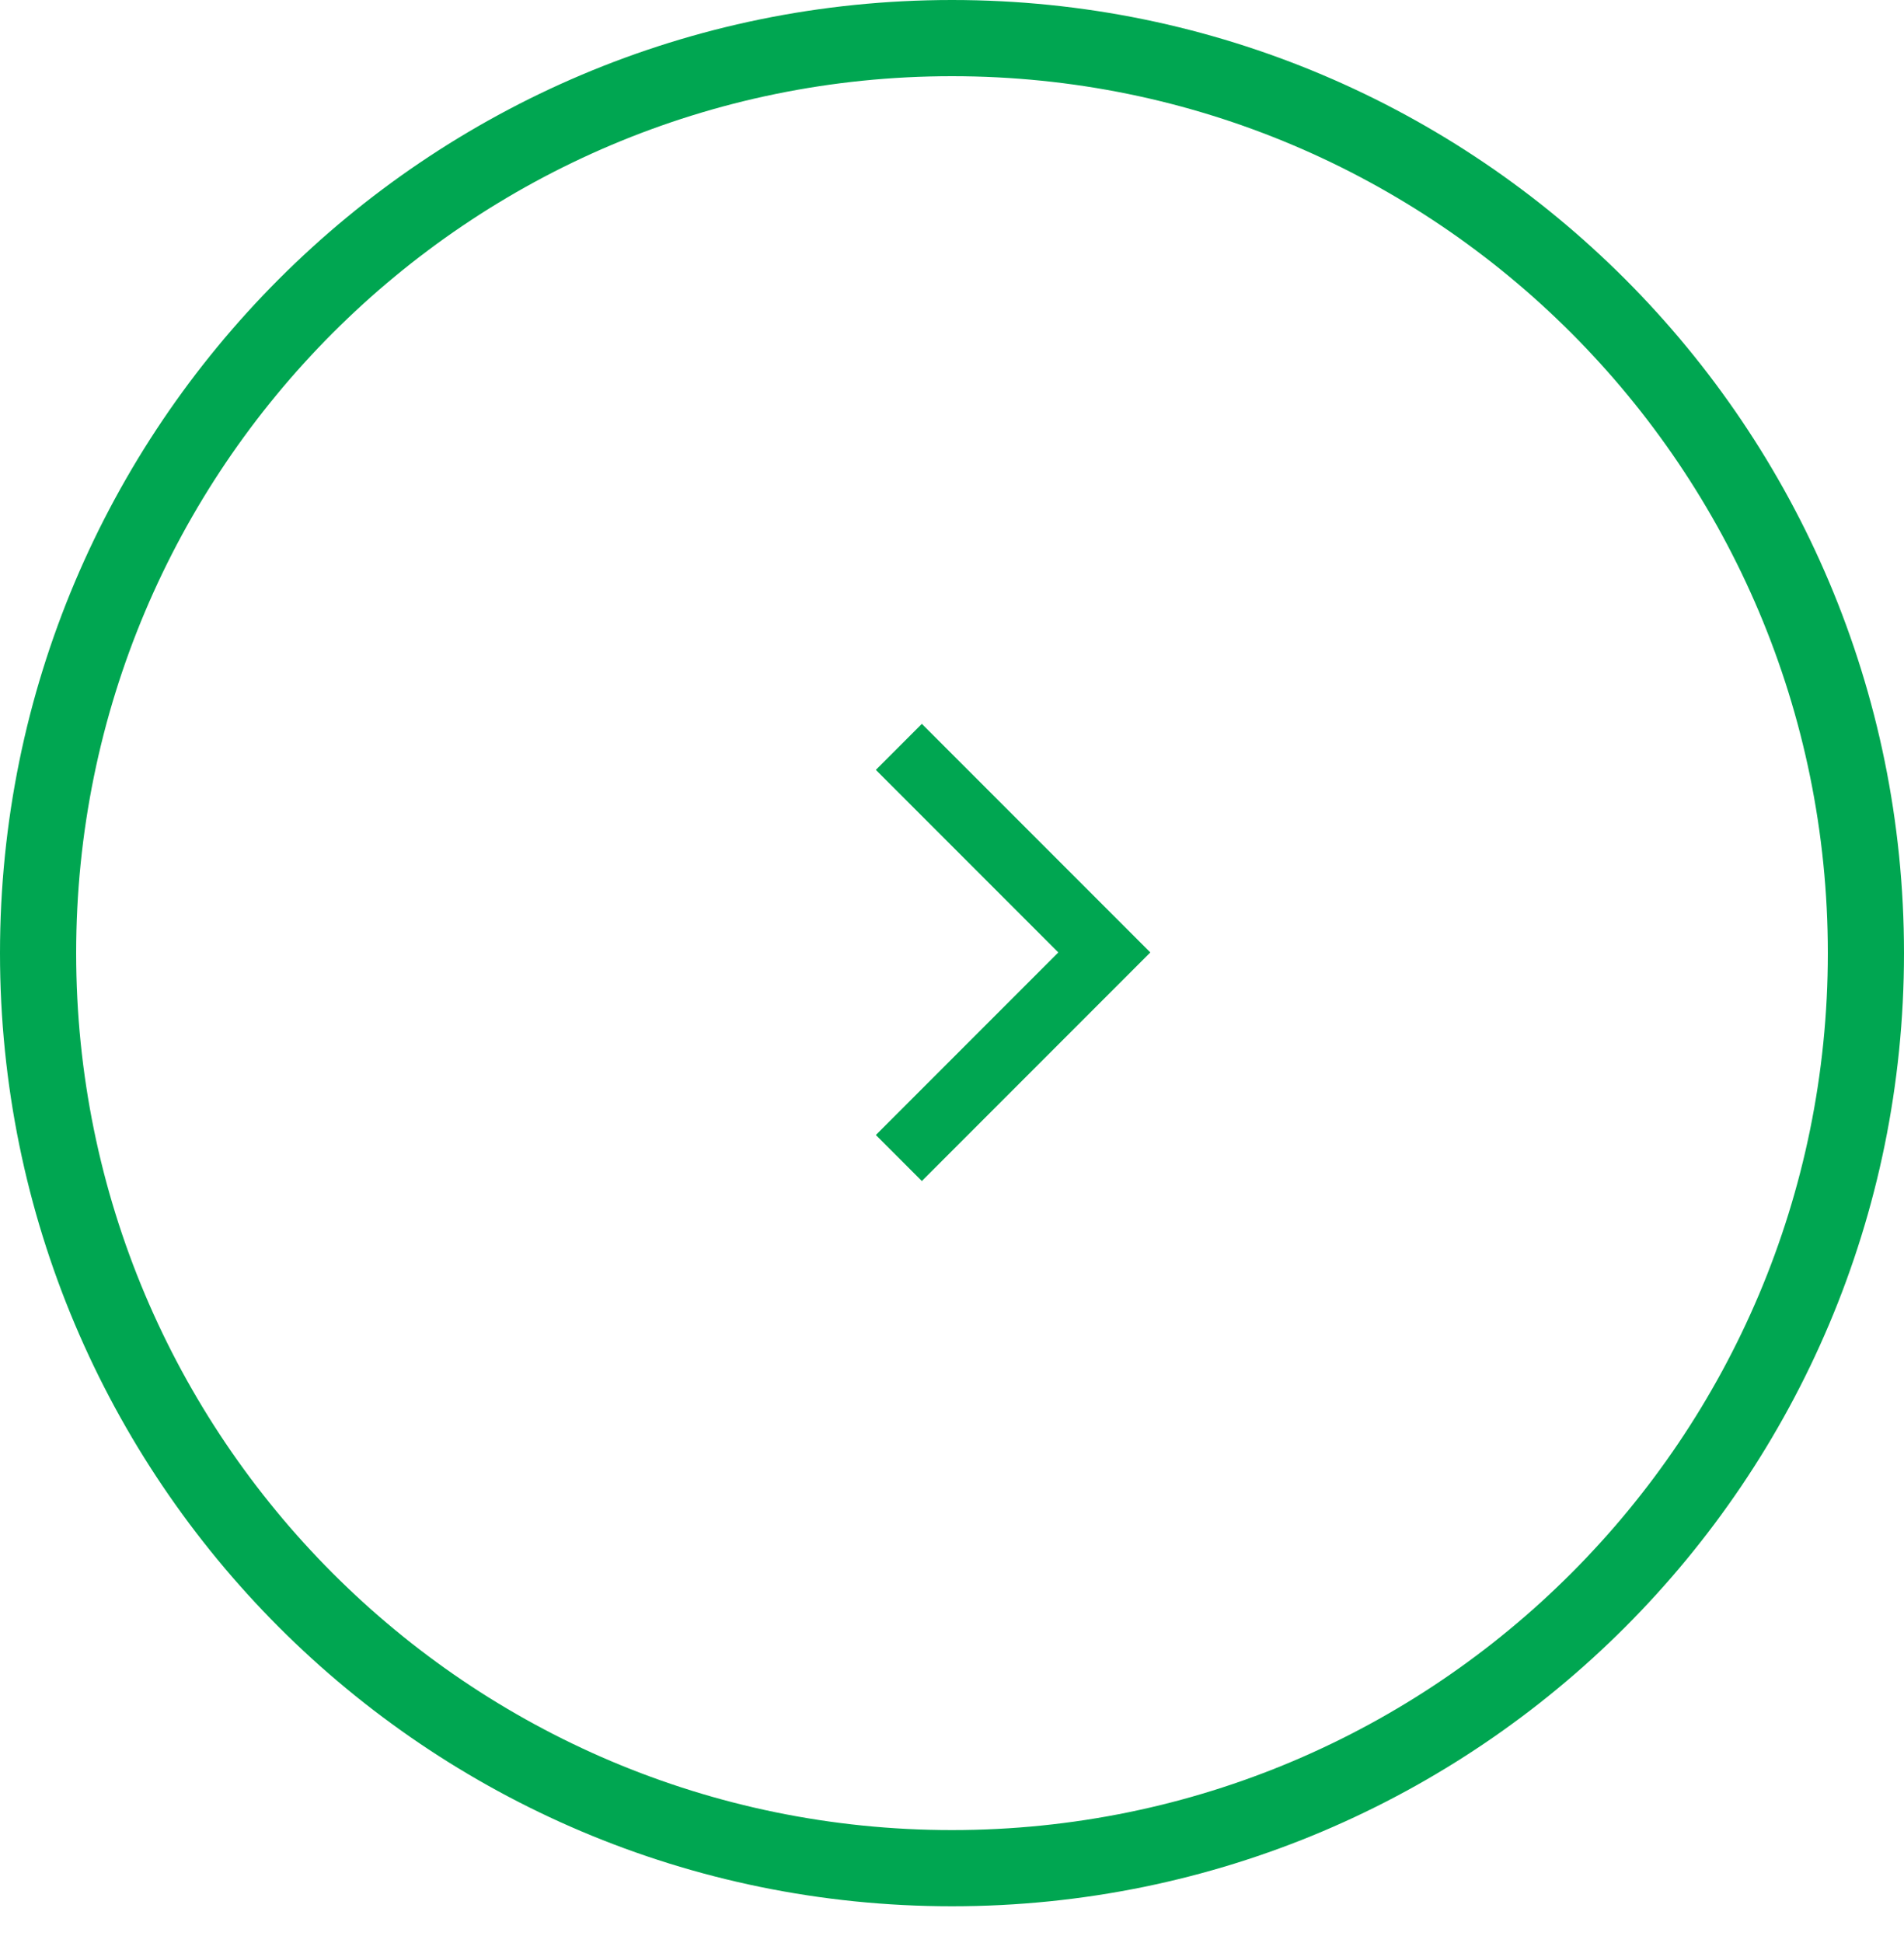 <svg width="50" height="51" viewBox="0 0 50 51" fill="none" xmlns="http://www.w3.org/2000/svg">
<path fill-rule="evenodd" clip-rule="evenodd" d="M25 48.036C37.701 48.036 48 37.732 48 25.018C48 12.304 37.701 2 25 2C12.299 2 2 12.304 2 25.018C2 37.732 12.299 48.036 25 48.036ZM25 50.036C38.807 50.036 50 38.835 50 25.018C50 11.201 38.807 0 25 0C11.193 0 0 11.201 0 25.018C0 38.835 11.193 50.036 25 50.036Z" fill="#00A651"/>
<path fill-rule="evenodd" clip-rule="evenodd" d="M23 29.792L24.208 31L30.208 25L24.208 19L23 20.208L27.792 25L23 29.792Z" fill="#00A651"/>
</svg>
